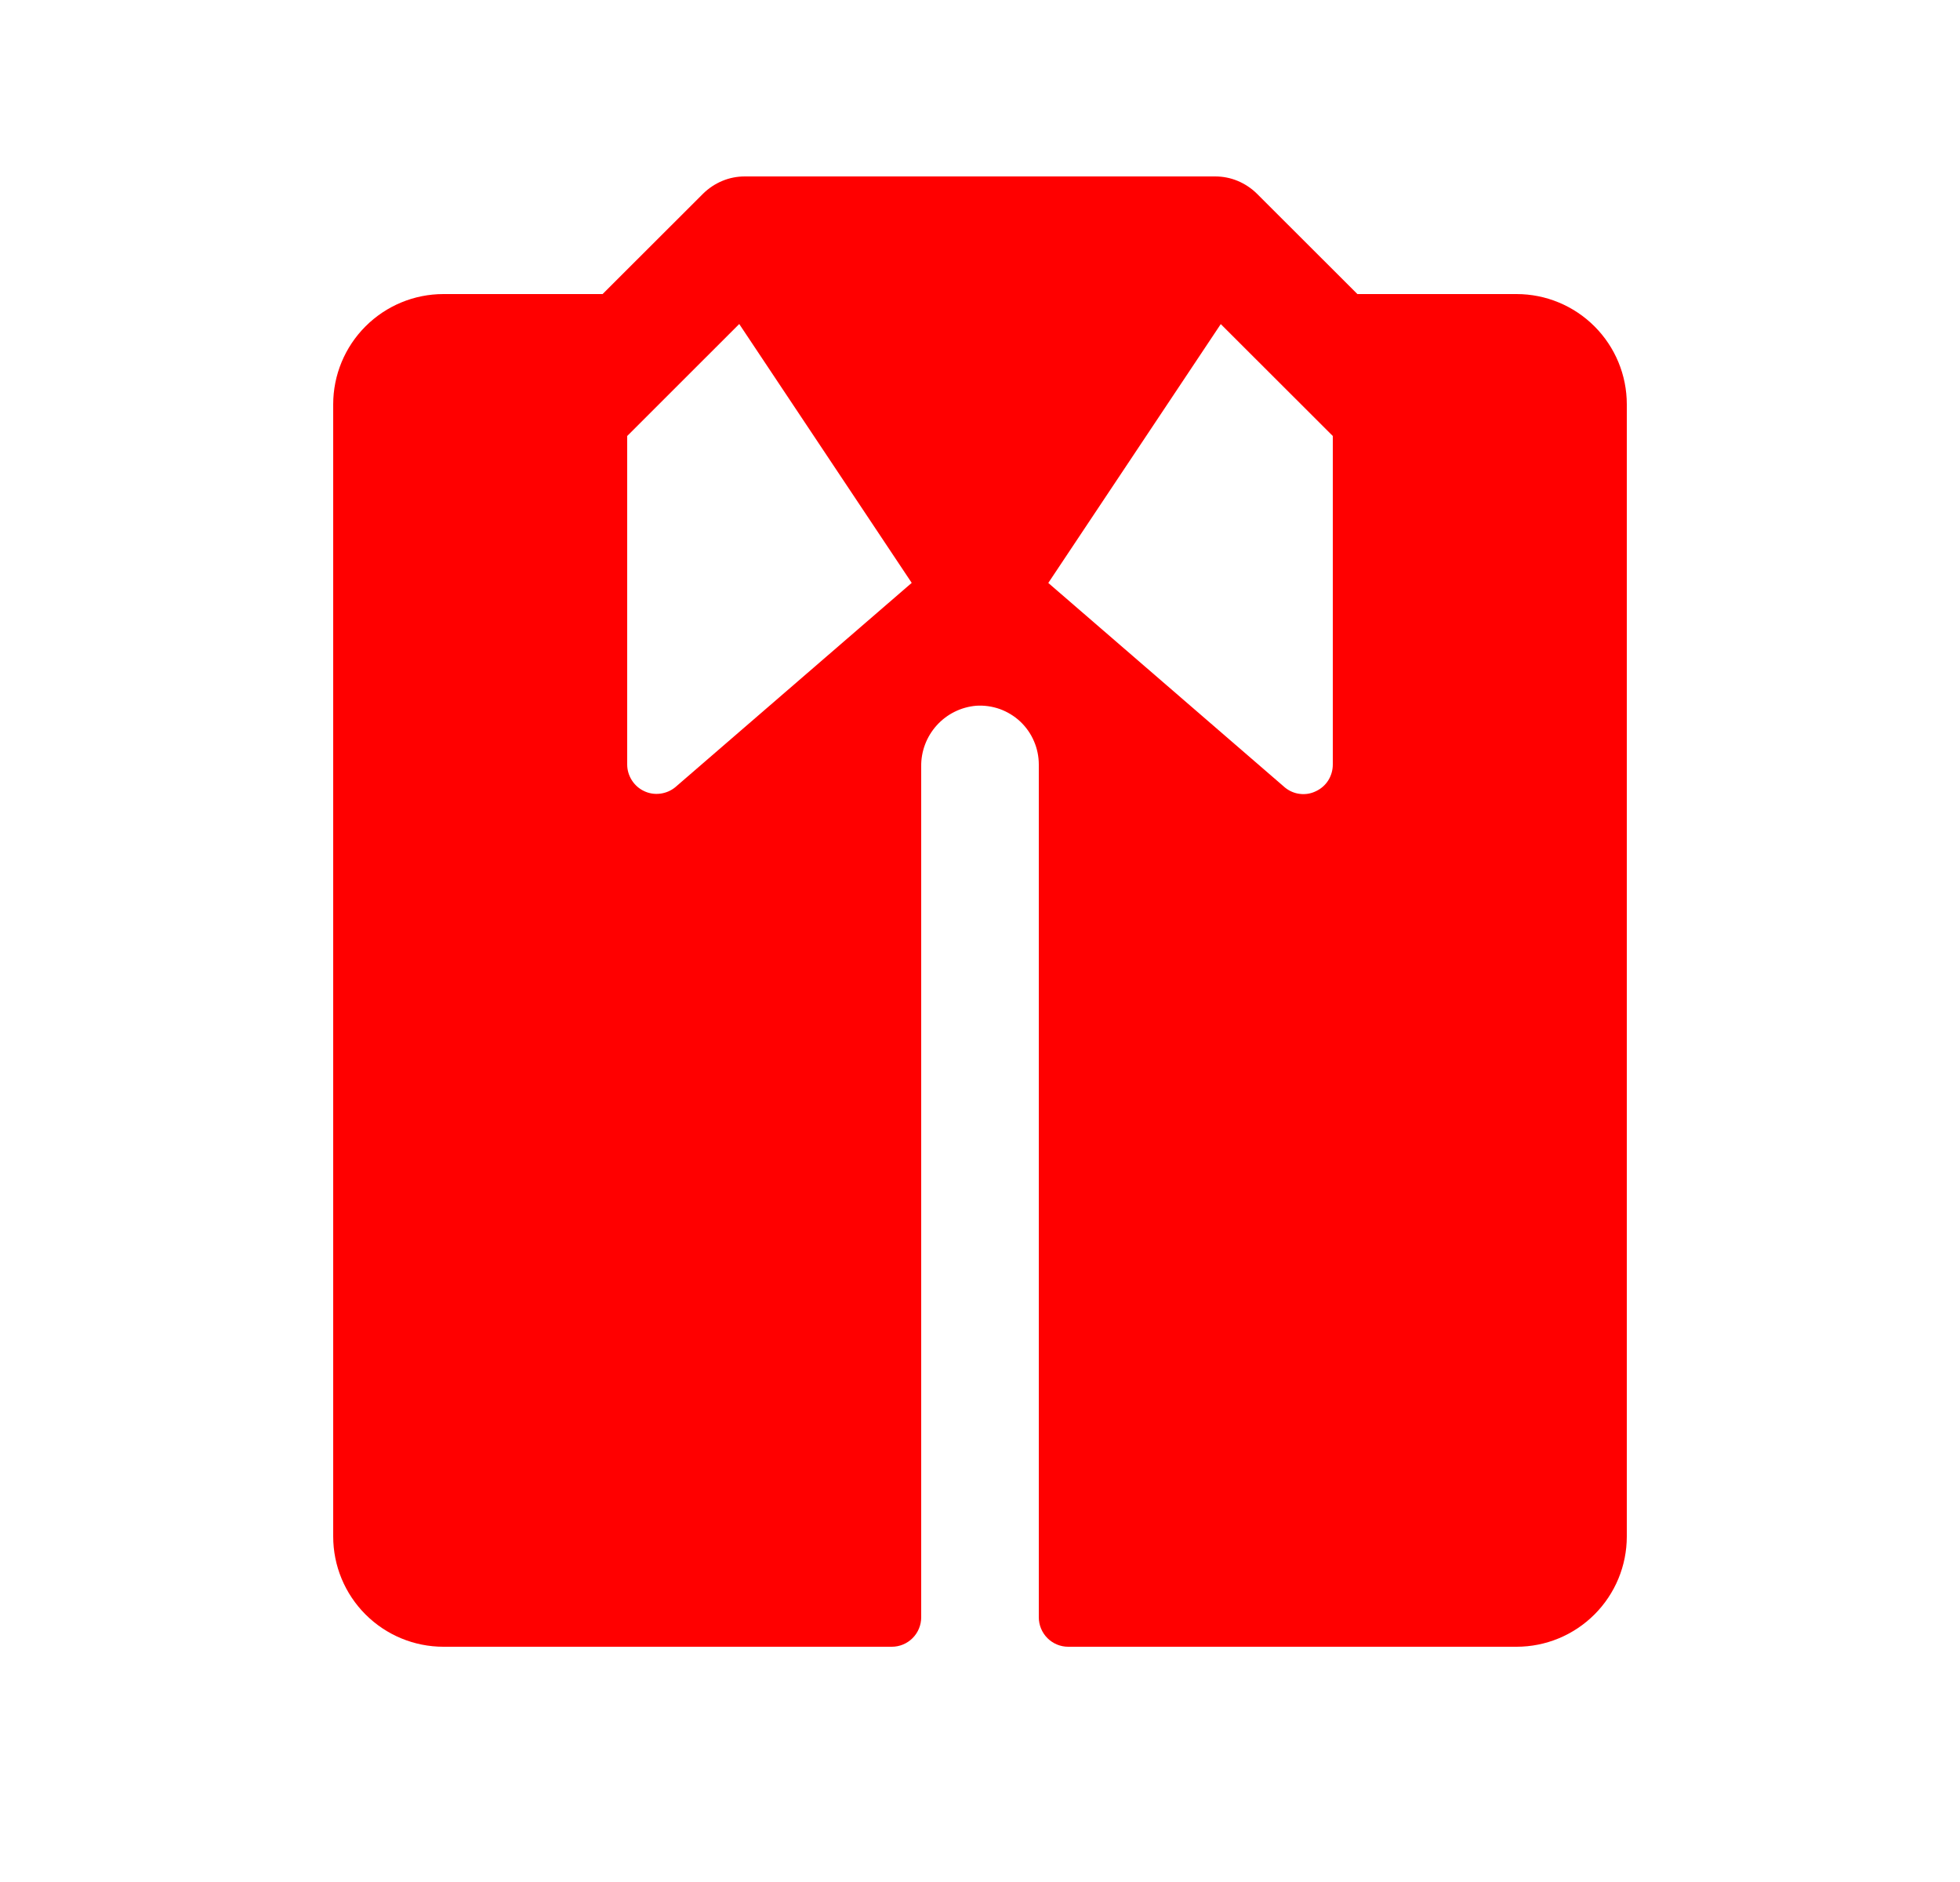 <svg width="25" height="24" viewBox="0 0 25 24" fill="none" xmlns="http://www.w3.org/2000/svg">
<path d="M19.344 3.75H17.314L16.031 2.469C15.961 2.4 15.878 2.345 15.787 2.307C15.696 2.269 15.598 2.25 15.5 2.25H9.5C9.401 2.25 9.304 2.269 9.213 2.307C9.122 2.345 9.039 2.4 8.969 2.469L7.686 3.75H5.656C5.283 3.75 4.926 3.898 4.662 4.162C4.398 4.426 4.25 4.783 4.25 5.156V19.594C4.25 19.967 4.398 20.324 4.662 20.588C4.926 20.852 5.283 21 5.656 21H11.375C11.475 21 11.57 20.96 11.64 20.89C11.71 20.82 11.75 20.724 11.75 20.625V9.775C11.747 9.582 11.818 9.394 11.948 9.25C12.078 9.106 12.257 9.017 12.45 9C12.553 8.993 12.656 9.008 12.753 9.042C12.849 9.077 12.938 9.131 13.013 9.201C13.088 9.272 13.148 9.357 13.188 9.451C13.229 9.545 13.25 9.647 13.25 9.75V20.625C13.25 20.724 13.29 20.82 13.36 20.89C13.43 20.96 13.525 21 13.625 21H19.344C19.717 21 20.074 20.852 20.338 20.588C20.602 20.324 20.75 19.967 20.75 19.594V5.156C20.75 4.783 20.602 4.426 20.338 4.162C20.074 3.898 19.717 3.75 19.344 3.75ZM8.613 10.039C8.558 10.084 8.492 10.112 8.421 10.121C8.351 10.13 8.279 10.119 8.215 10.088C8.151 10.058 8.097 10.01 8.059 9.95C8.021 9.89 8 9.821 8 9.75V5.56L9.429 4.132L11.629 7.433L8.613 10.039ZM17 9.75C17 9.821 16.98 9.891 16.942 9.952C16.904 10.012 16.849 10.06 16.784 10.09C16.721 10.121 16.65 10.133 16.58 10.124C16.51 10.116 16.444 10.087 16.39 10.043L13.371 7.434L15.571 4.133L17 5.56V9.75Z" fill="#FF0000"/>
</svg>
